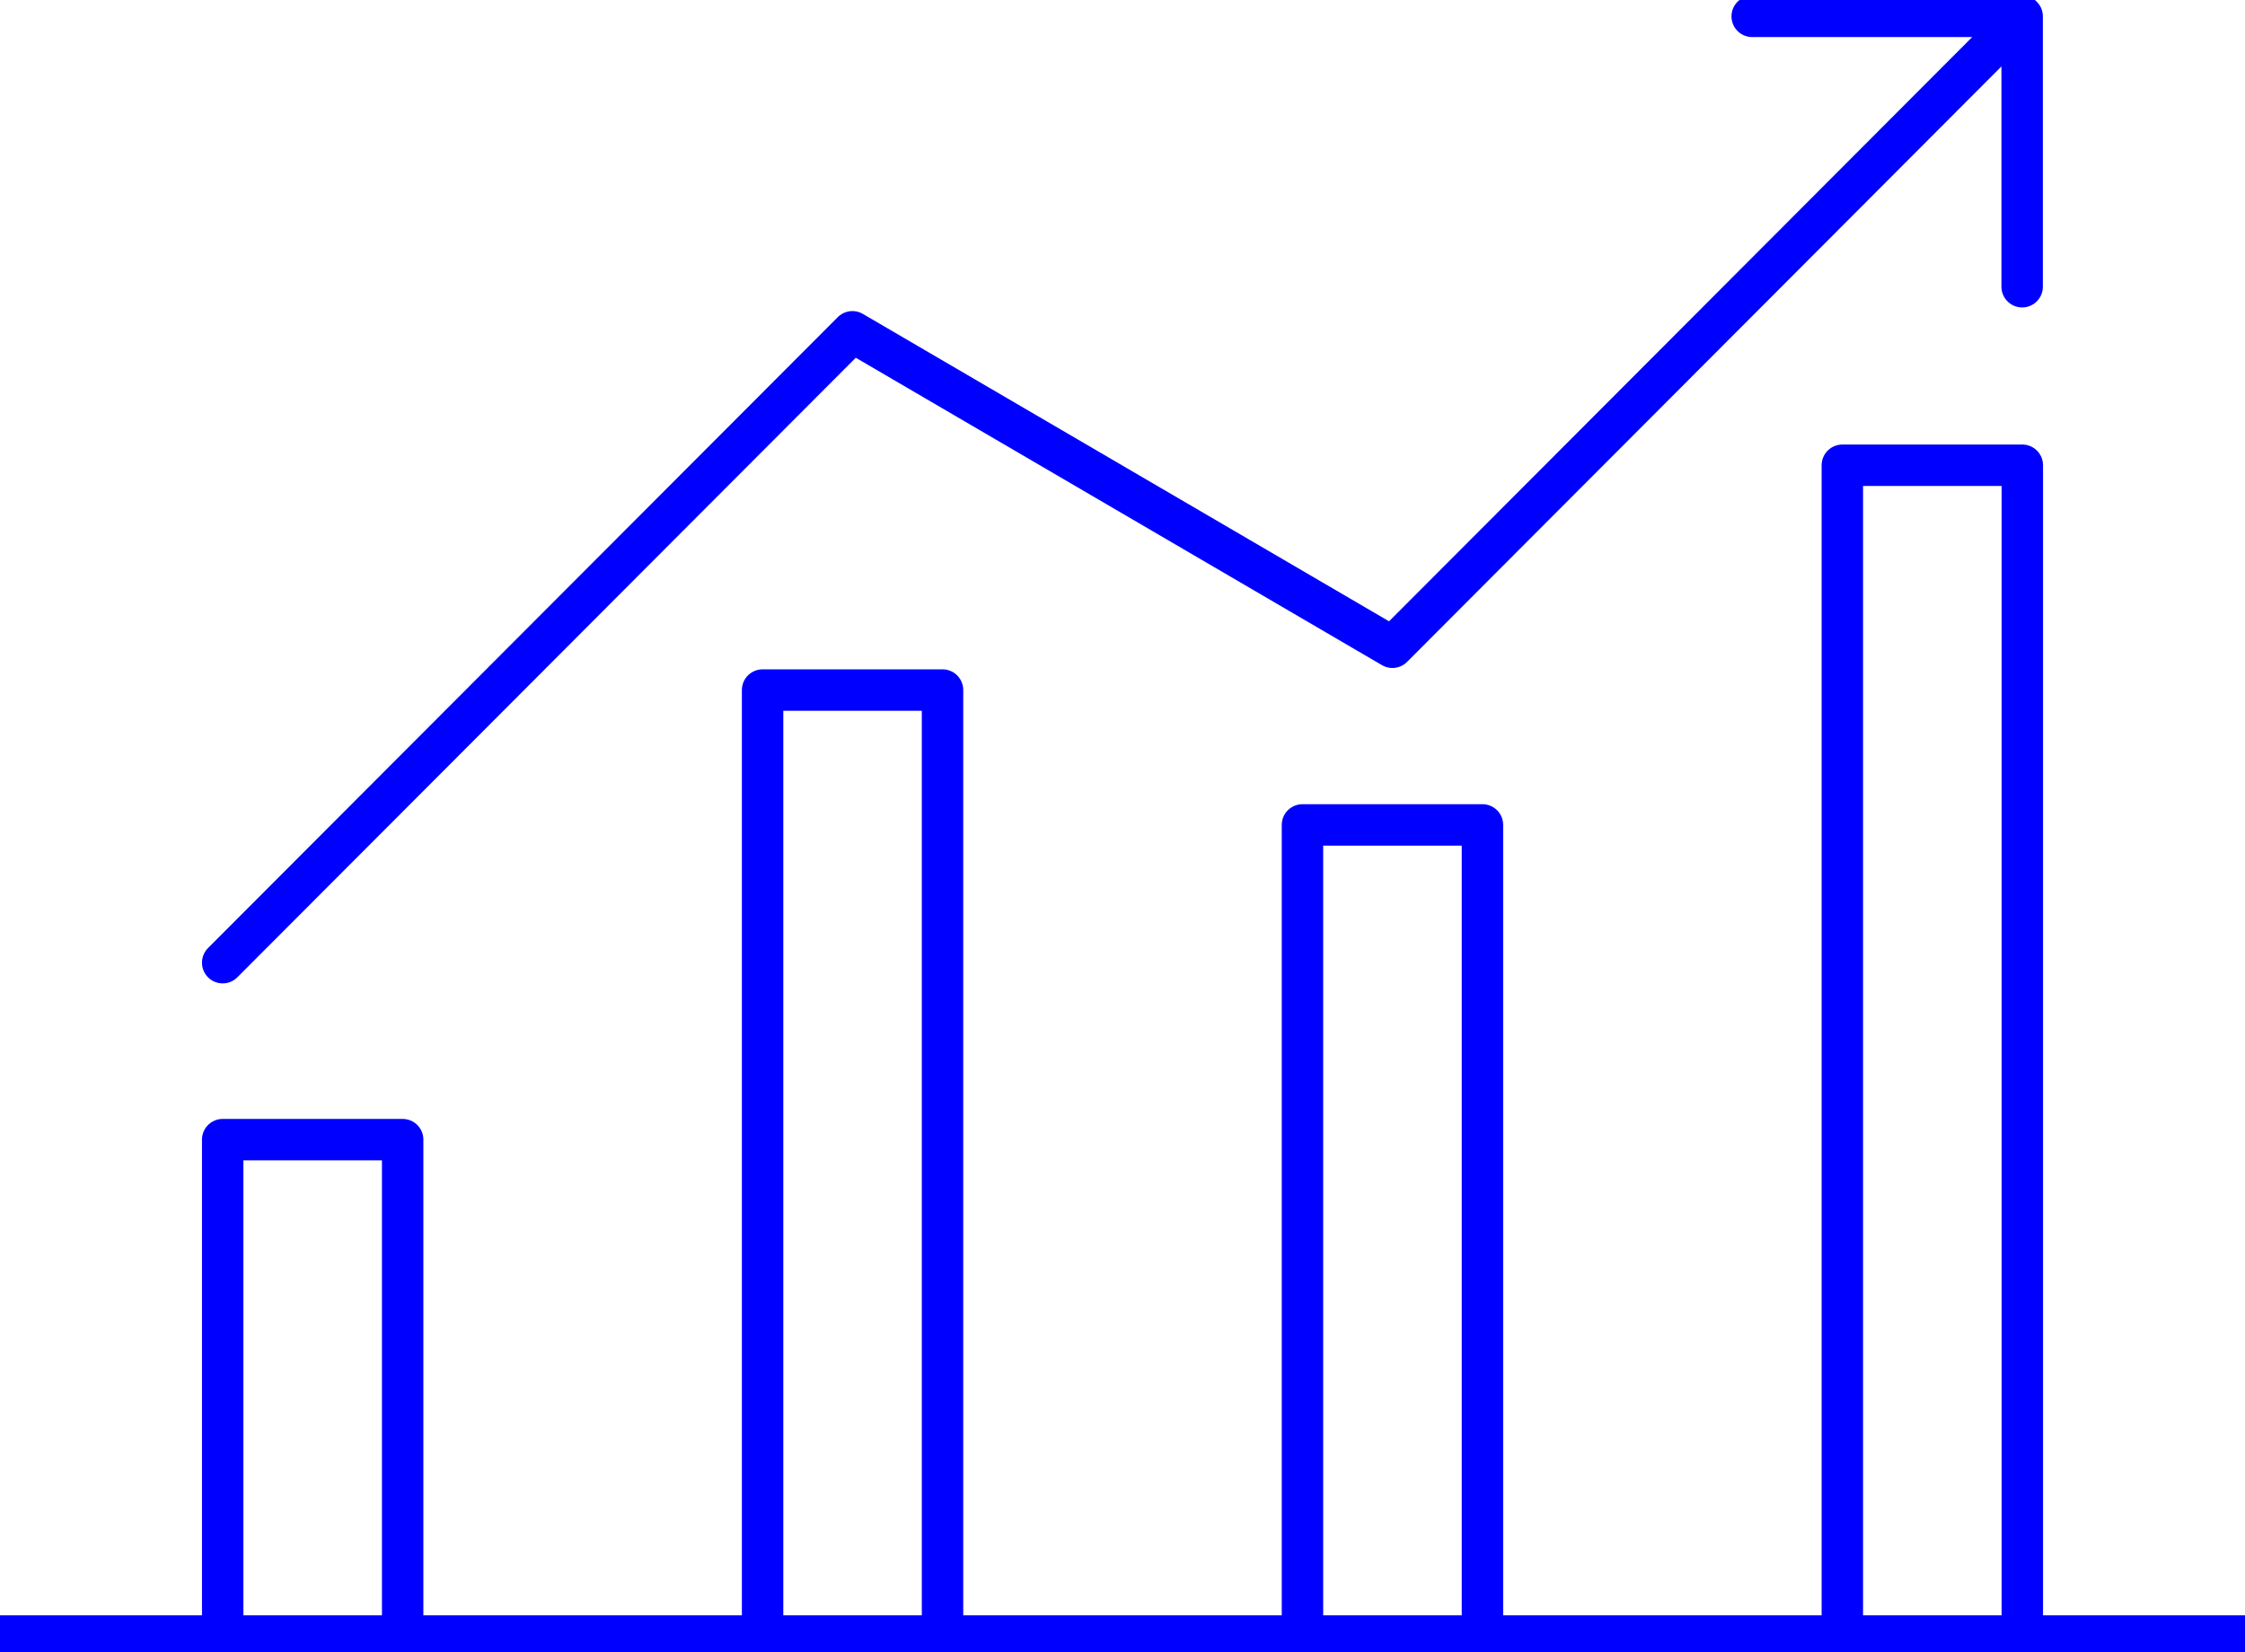 <svg xmlns="http://www.w3.org/2000/svg" xmlns:xlink="http://www.w3.org/1999/xlink" width="54.188" height="39.891" viewBox="0 0 54.188 39.891"><defs><clipPath id="a"><path d="M0,0H54.188V-39.891H0Z" fill="none"/></clipPath></defs><g transform="translate(0 39.891)"><g clip-path="url(#a)"><g transform="translate(5.375 -16.65)"><path d="M0,0,15.2-15.231,28.234-7.615l15.2-15.231m-6.516,0h6.516v6.527" fill="none" stroke="blue" stroke-linecap="round" stroke-linejoin="round" stroke-width="1"/></g><g transform="translate(0 -0.394)"><path d="M0,0H54.188" fill="none" stroke="blue" stroke-width="1"/></g><g transform="translate(9.719 -0.438)"><path d="M0,0V-11.94H-4.344V0M13.031,0V-22.794H8.688V0M26.063,0V-19.538H21.719V0M39.094,0V-28.221H34.75V0" fill="none" stroke="blue" stroke-linejoin="round" stroke-width="1"/></g></g></g></svg>